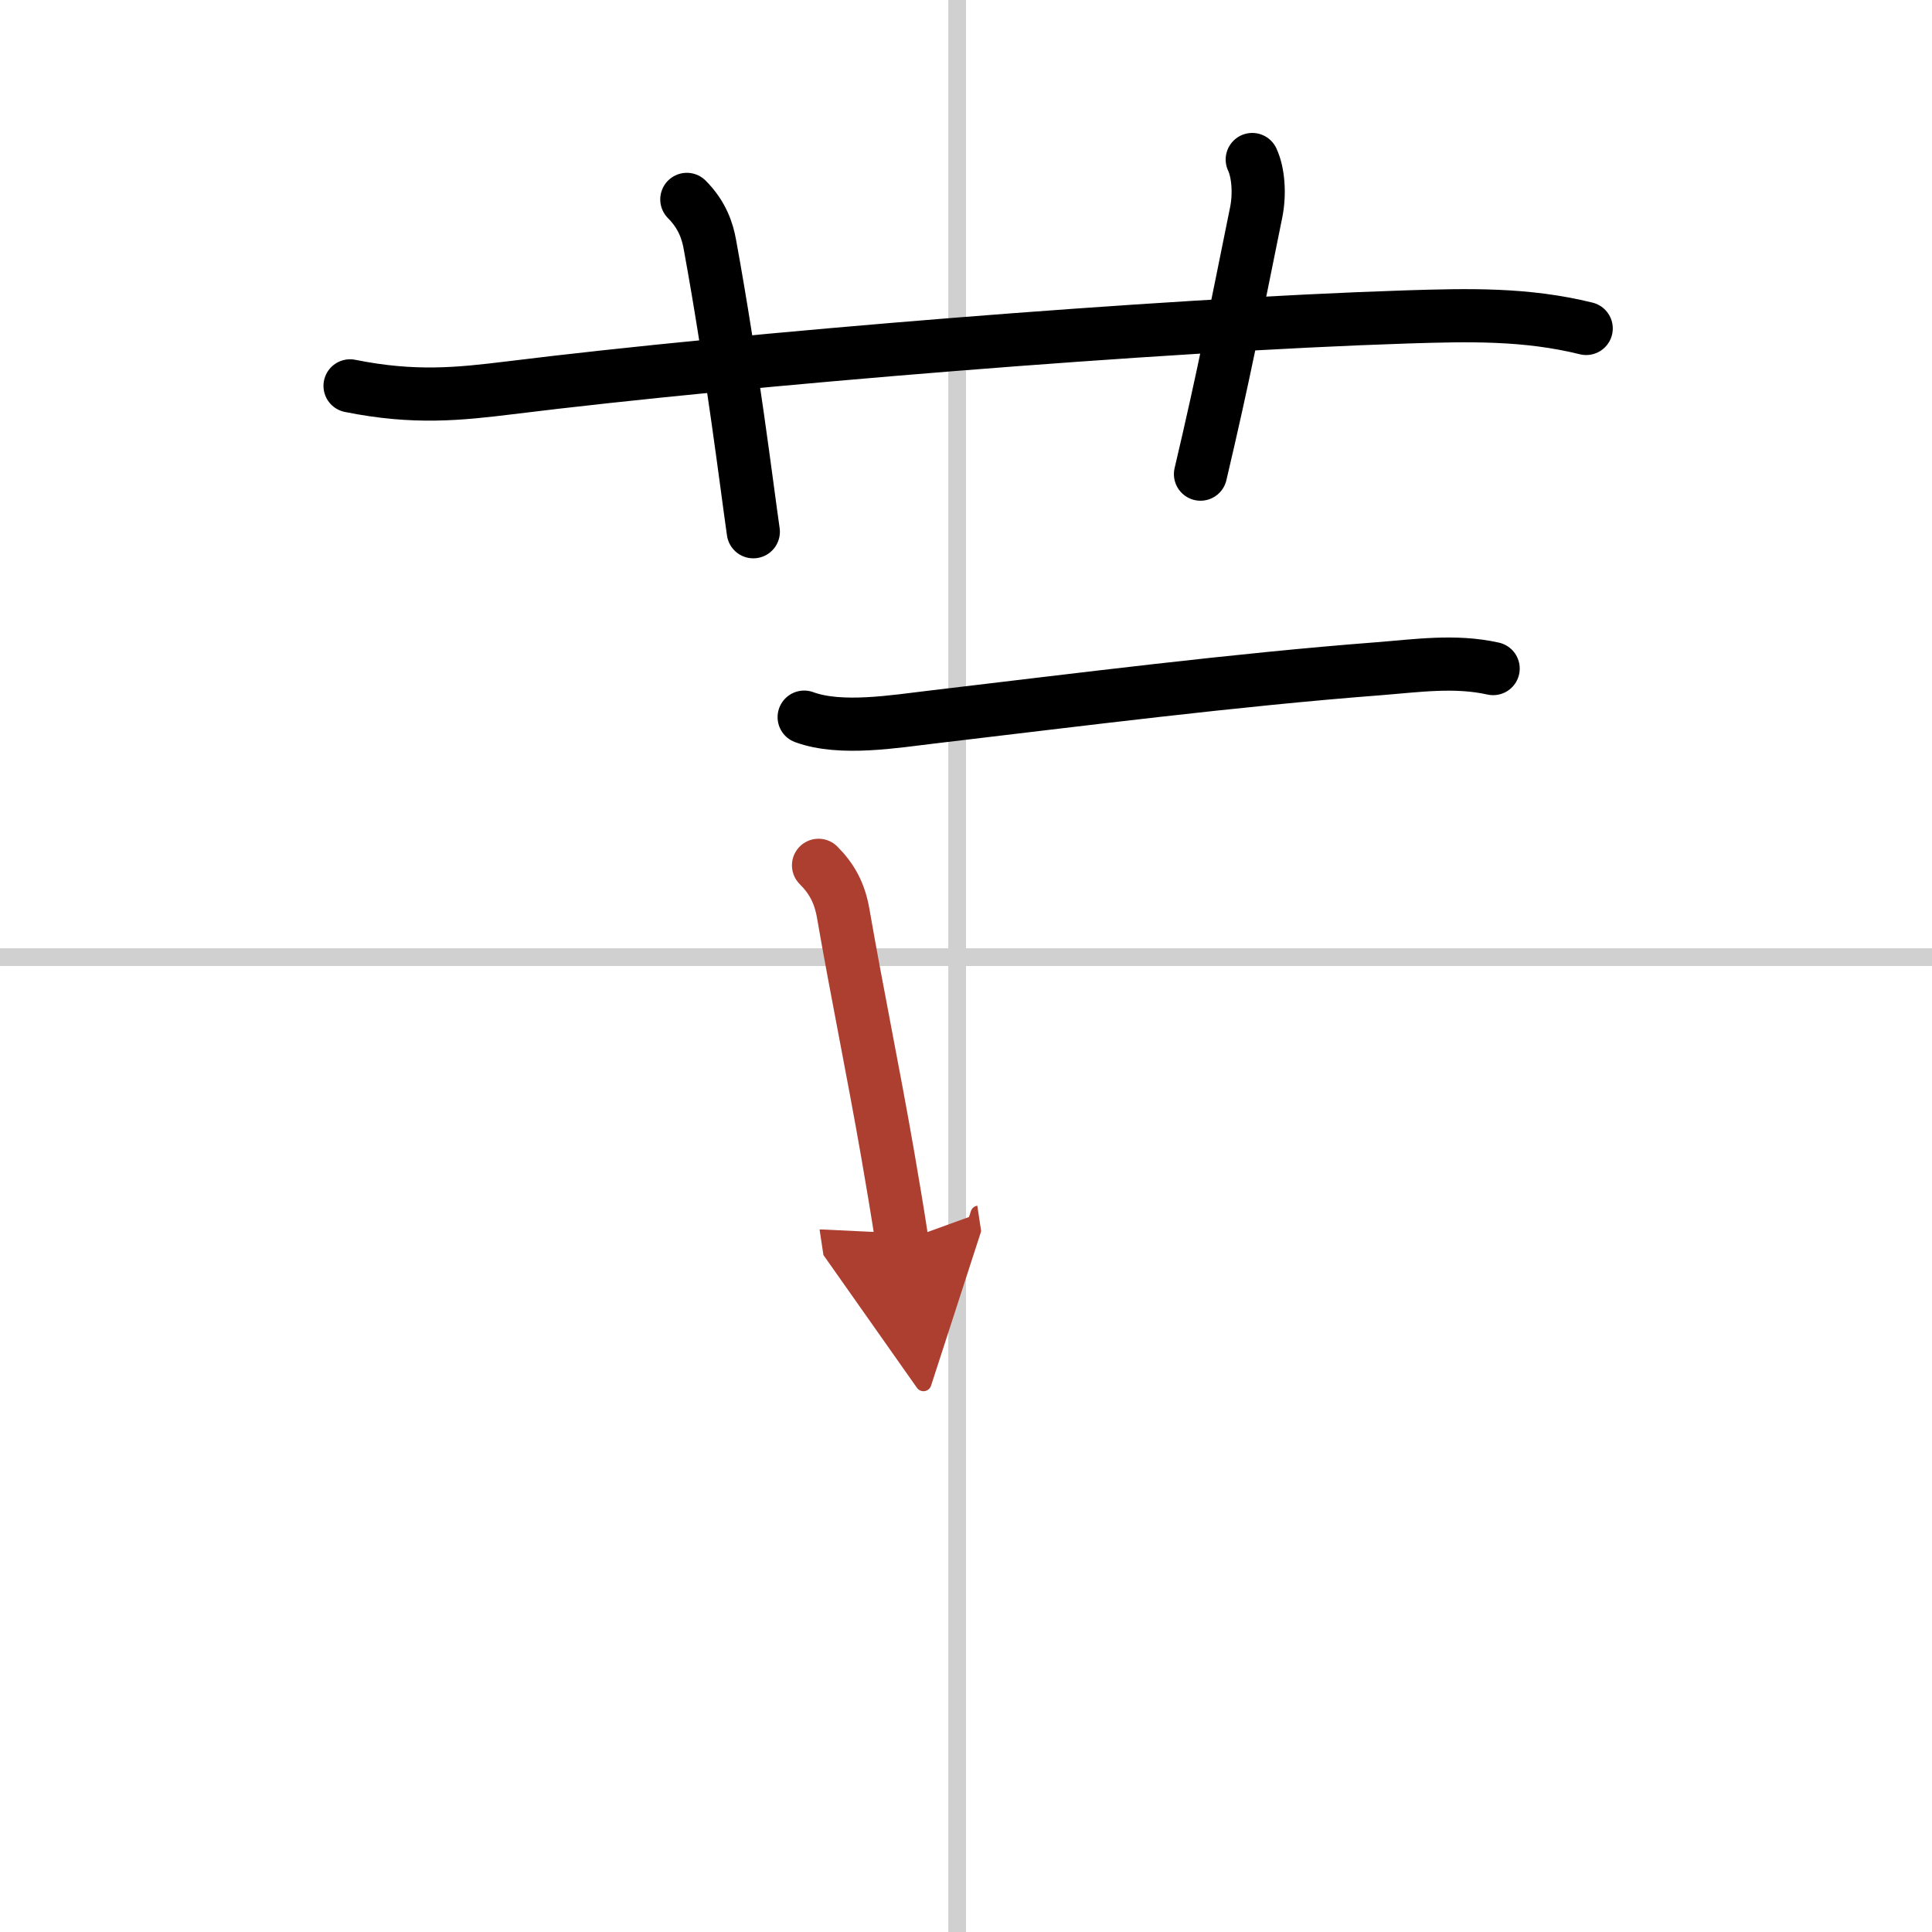 <svg width="400" height="400" viewBox="0 0 109 109" xmlns="http://www.w3.org/2000/svg"><defs><marker id="a" markerWidth="4" orient="auto" refX="1" refY="5" viewBox="0 0 10 10"><polyline points="0 0 10 5 0 10 1 5" fill="#ad3f31" stroke="#ad3f31"/></marker></defs><g fill="none" stroke="#000" stroke-linecap="round" stroke-linejoin="round" stroke-width="3"><rect width="100%" height="100%" fill="#fff" stroke="#fff"/><line x1="54" x2="54" y2="109" stroke="#d0d0d0" stroke-width="1"/><line x2="109" y1="54" y2="54" stroke="#d0d0d0" stroke-width="1"/><path d="m19.75 21.77c3.62 0.73 6.15 0.46 9.01 0.11 13.13-1.63 36.68-3.55 50.61-4 3.5-0.11 6.71-0.19 10.12 0.65"/><path d="M38.75,11.25c0.88,0.88,1.17,1.81,1.3,2.54C41.31,20.67,42.14,27.5,42.5,30"/><path d="m70.65 9c0.35 0.75 0.43 1.96 0.22 2.99-1.23 6.05-1.8 9.07-3.14 14.76"/><path d="m45.37 40.46c2.06 0.76 5.12 0.24 7.25-0.01 8.29-0.98 17.08-2.1 25.15-2.72 2.17-0.17 4.32-0.49 6.47-0.01"/><path d="m46.18 48.82c0.75 0.75 1.19 1.56 1.39 2.7 0.79 4.55 1.67 8.77 2.51 13.59 0.27 1.57 0.55 3.2 0.81 4.92" marker-end="url(#a)" stroke="#ad3f31"/></g></svg>
